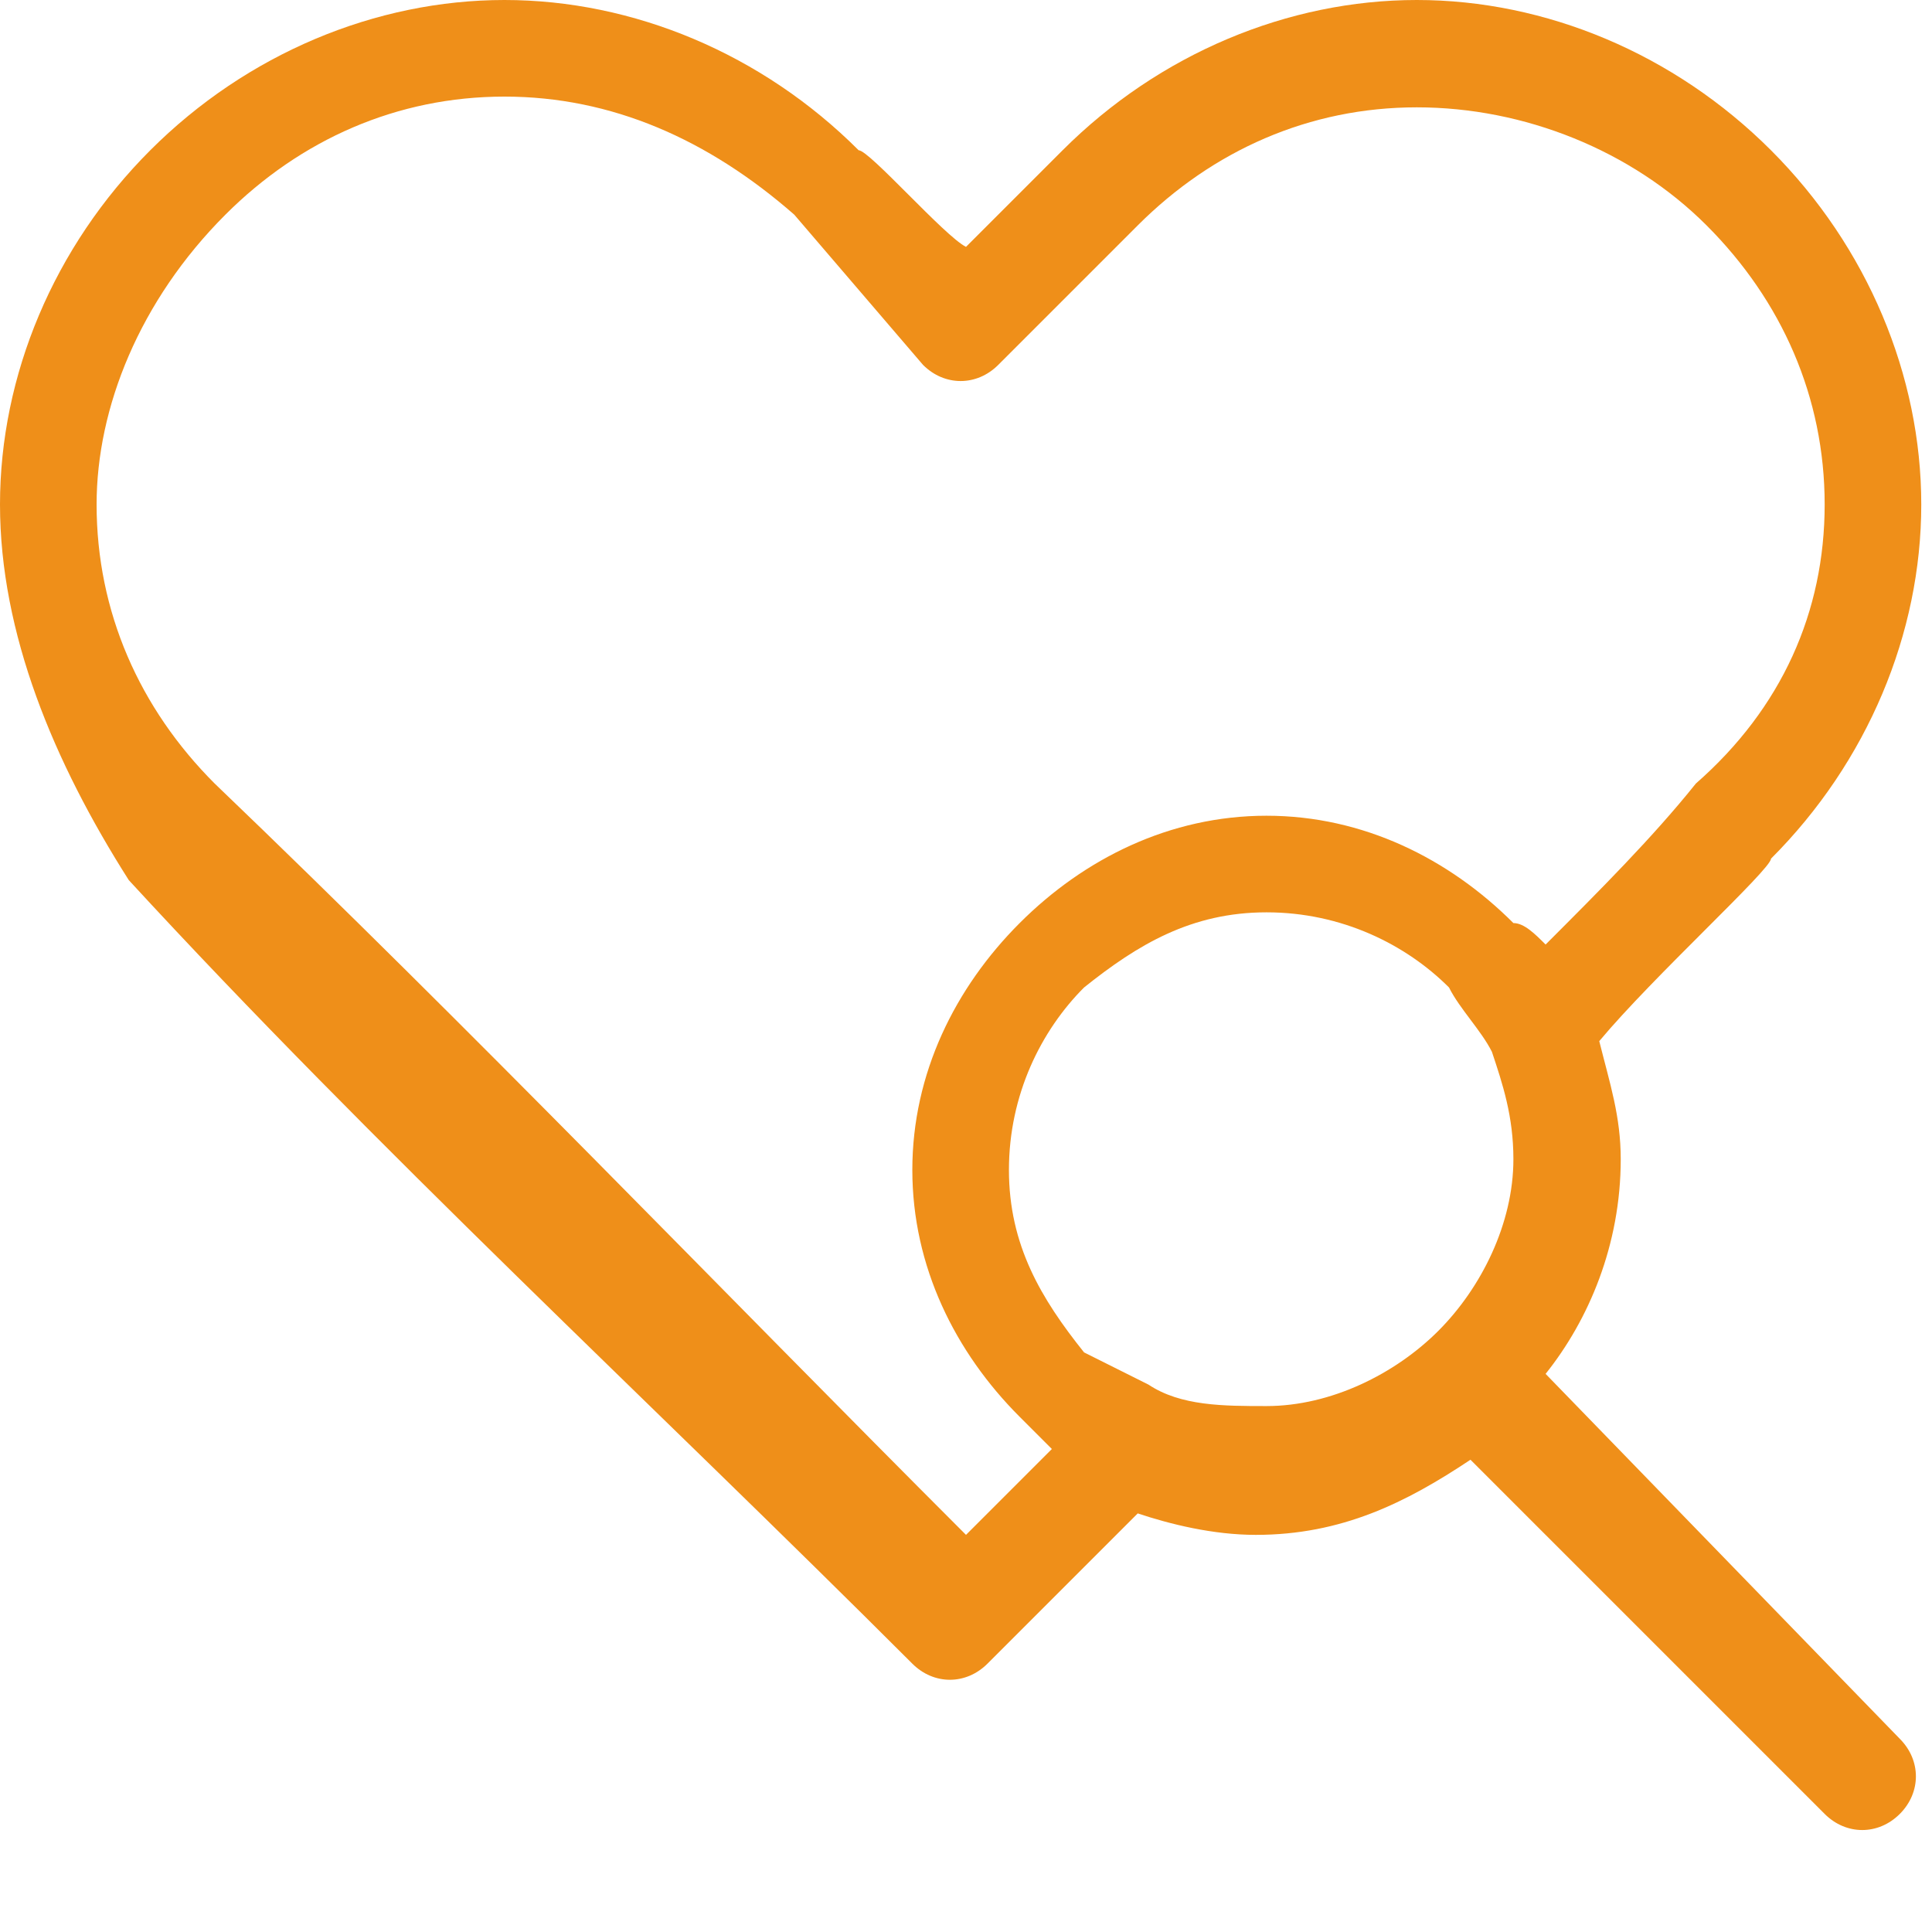 <?xml version="1.0" encoding="utf-8"?>
<!-- Generator: Adobe Illustrator 24.0.3, SVG Export Plug-In . SVG Version: 6.00 Build 0)  -->
<svg version="1.1" id="圖層_1" xmlns="http://www.w3.org/2000/svg" xmlns:xlink="http://www.w3.org/1999/xlink" x="0px" y="0px"
	 viewBox="0 0 18 18" style="enable-background:new 0 0 18 18;" xml:space="preserve">
<style type="text/css">
	.st0{fill:#EF8F19;}
</style>
<g>
	<path class="st0" d="M14.4,8.8c0.5-0.5,1-1,1.4-1.5C16.6,6.6,17,5.7,17,4.7c0-1-0.4-1.9-1.1-2.6l0,0c-0.7-0.7-1.7-1.1-2.7-1.1
		c-1,0-1.9,0.4-2.6,1.1c-0.4,0.4-0.9,0.9-1.3,1.3c-0.2,0.2-0.5,0.2-0.7,0L7.4,2C6.6,1.3,5.7,0.9,4.7,0.9c-1,0-1.9,0.4-2.6,1.1l0,0
		C1.3,2.8,0.9,3.8,0.9,4.7c0,1,0.4,1.9,1.1,2.6C4.4,9.6,6.7,12,9,14.3l0.8-0.8c-0.1-0.1-0.2-0.2-0.3-0.3l0,0c-0.6-0.6-1-1.4-1-2.3
		s0.4-1.7,1-2.3l0,0c0.6-0.6,1.4-1,2.3-1c0.9,0,1.7,0.4,2.3,1l0,0C14.2,8.6,14.3,8.7,14.4,8.8 M14.4,12.8l3.3,3.4
		c0.2,0.2,0.2,0.5,0,0.7c-0.2,0.2-0.5,0.2-0.7,0l-3.3-3.3c-0.6,0.4-1.2,0.7-2,0.7c-0.4,0-0.8-0.1-1.1-0.2l-1.4,1.4
		c-0.2,0.2-0.5,0.2-0.7,0c-2.4-2.4-5-4.8-7.3-7.3C0.5,7.1,0,5.9,0,4.7c0-1.2,0.5-2.4,1.4-3.3c0,0,0,0,0,0C2.3,0.5,3.5,0,4.7,0
		C5.9,0,7.1,0.5,8,1.4C8.1,1.4,8.8,2.2,9,2.3C9.3,2,9.6,1.7,9.9,1.4C10.8,0.5,12,0,13.2,0c1.2,0,2.4,0.5,3.3,1.4l0,0
		c0.9,0.9,1.4,2.1,1.4,3.3c0,1.2-0.5,2.4-1.4,3.3c0,0.1-1.1,1.1-1.6,1.7c0.1,0.4,0.2,0.7,0.2,1.1C15.1,11.6,14.8,12.3,14.4,12.8
		 M10.7,12.9L10.7,12.9L10.7,12.9L10.7,12.9c0.3,0.2,0.7,0.2,1.1,0.2c0.6,0,1.2-0.3,1.6-0.7l0,0l0,0c0.4-0.4,0.7-1,0.7-1.6
		c0-0.4-0.1-0.7-0.2-1c0,0,0,0,0,0c-0.1-0.2-0.3-0.4-0.4-0.6c-0.4-0.4-1-0.7-1.7-0.7c-0.7,0-1.2,0.3-1.7,0.7c-0.4,0.4-0.7,1-0.7,1.7
		c0,0.7,0.3,1.2,0.7,1.7C10.3,12.7,10.5,12.8,10.7,12.9"/>
</g>
</svg>
